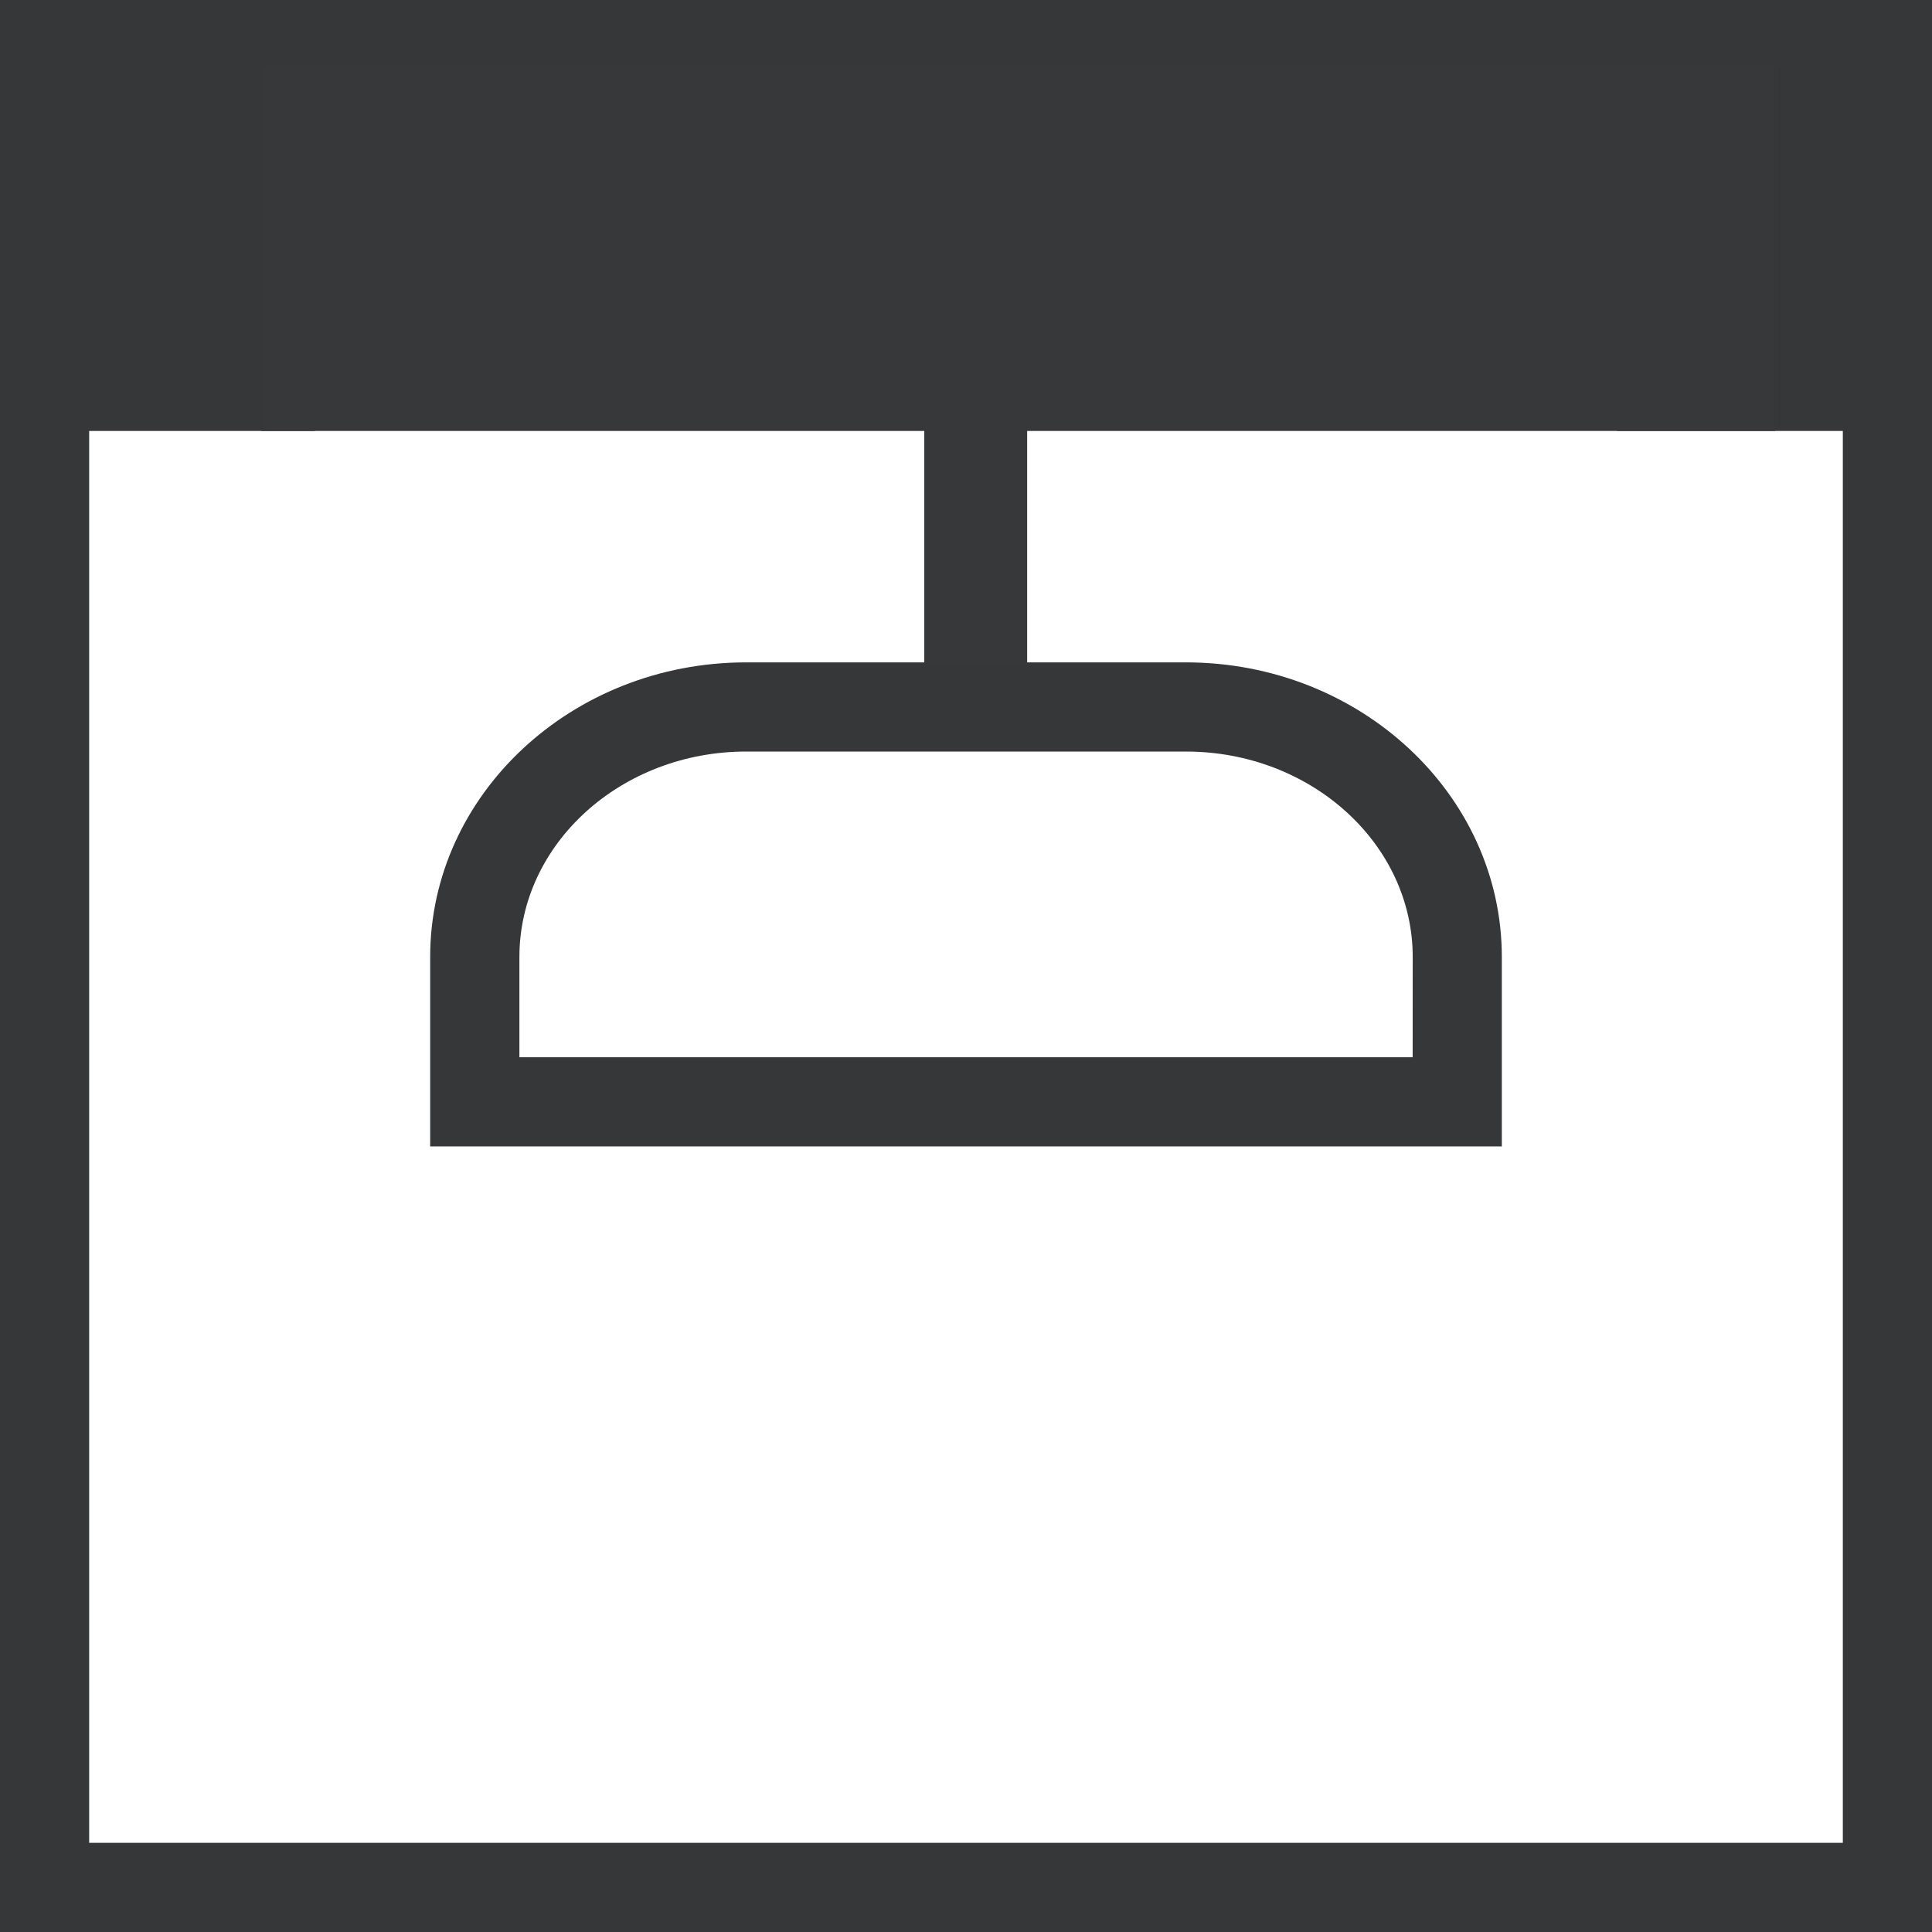<?xml version="1.0" encoding="UTF-8" standalone="no"?>
<svg xmlns:inkscape="http://www.inkscape.org/namespaces/inkscape" xmlns:sodipodi="http://sodipodi.sourceforge.net/DTD/sodipodi-0.dtd" xmlns="http://www.w3.org/2000/svg" xmlns:svg="http://www.w3.org/2000/svg" width="32" height="32" viewBox="0 0 32 32" fill="none" version="1.1" id="svg2" sodipodi:docname="Suspended.svg" inkscape:version="1.3.2 (091e20ef0f, 2023-11-25, custom)">
  <defs id="defs2"/>
  <sodipodi:namedview id="namedview2" pagecolor="#ffffff" bordercolor="#cccccc" borderopacity="1" inkscape:showpageshadow="0" inkscape:pageopacity="1" inkscape:pagecheckerboard="0" inkscape:deskcolor="#d1d1d1" inkscape:zoom="26.5" inkscape:cx="16" inkscape:cy="16" inkscape:window-width="1920" inkscape:window-height="1052" inkscape:window-x="0" inkscape:window-y="0" inkscape:window-maximized="1" inkscape:current-layer="svg2"/>
  <path d="M0 0V32H32V0H0ZM1.477 30.523V7.138H5.216C6.349 4.43 9.121 2.51 12.359 2.51H19.642C22.88 2.51 25.652 4.43 26.785 7.138H30.523V30.523H1.477Z" fill="#363738" id="path1"/>
  <path d="m 19.642,10.971 h -7.284 c -2.886,0 -5.233,2.189 -5.233,4.88 V 18.988 H 24.875 v -3.137 c 0,-2.691 -2.347,-4.88 -5.233,-4.88 z m 3.756,6.54 H 8.603 v -1.66 c 0,-1.876 1.685,-3.403 3.756,-3.403 h 7.284 c 2.071,0 3.756,1.527 3.756,3.403 z" fill="#363738" id="path2"/>
  <rect style="fill:#373839;fill-opacity:1" id="rect2" width="25.072" height="6.038" x="4.33" y="1.1"/>
  <rect style="fill:#373839;fill-opacity:1;stroke-width:1.089" id="rect3" width="1.704" height="3.936" x="15.309" y="7.102"/>
</svg>
